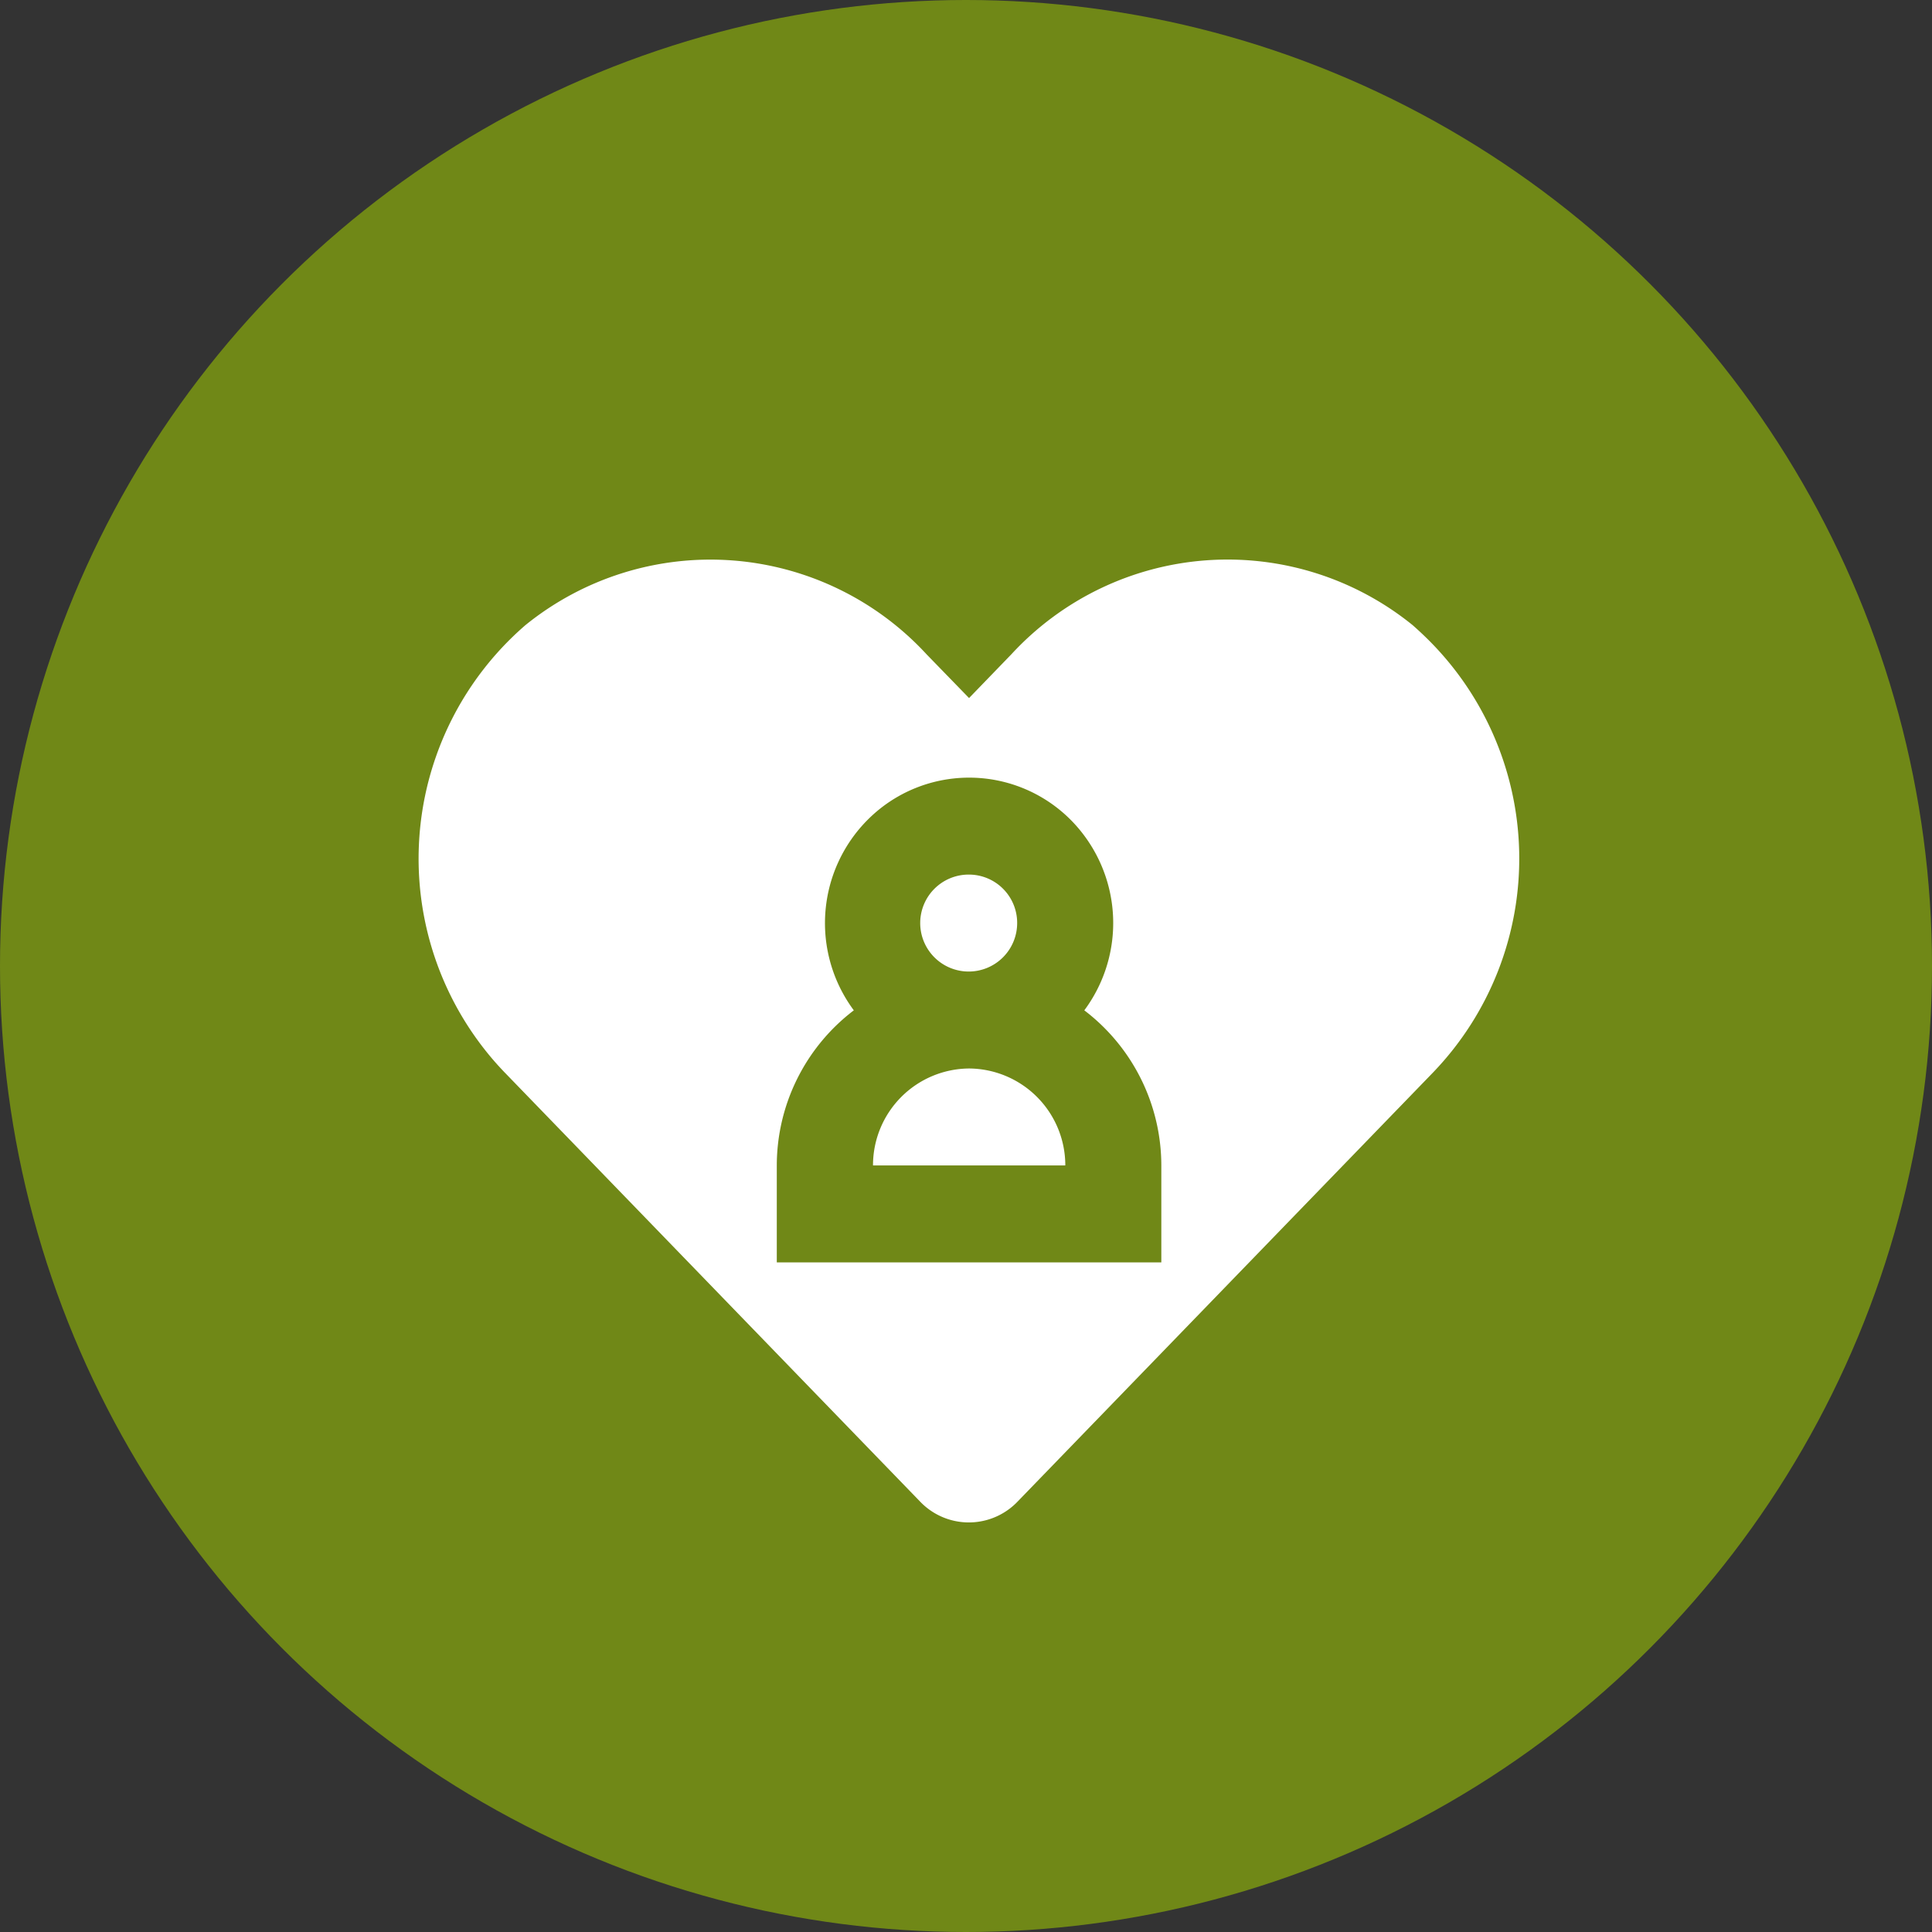 <svg xmlns="http://www.w3.org/2000/svg" width="120" height="120" viewBox="0 0 120 120">
  <rect x="0" y="0" width="120" height="120" fill="#333333" stroke="none"/>
  <g id="Group_1799" data-name="Group 1799" transform="translate(-213 -1994.606)">
    <circle id="Ellipse_159" data-name="Ellipse 159" cx="60" cy="60" r="60" transform="translate(213 1994.606)" fill="#708817"/>
    <path id="Icon_awesome-heart" data-name="Icon awesome-heart" d="M935.883,245.269a18.261,18.261,0,0,0-24.916,1.813l-2.63,2.72-2.634-2.711a18.26,18.26,0,0,0-24.916-1.822,19.173,19.173,0,0,0-1.976,27.043h0c.212.245.43.482.653.716L905.3,299.715a4.186,4.186,0,0,0,5.919.128c.044-.041.087-.086.128-.128l25.837-26.685a19.166,19.166,0,0,0-.573-27.092C936.377,245.713,936.134,245.489,935.883,245.269Z" transform="translate(-635.147 1788.161)" fill="#fff"/>
    <path id="Subtraction_14" data-name="Subtraction 14" d="M135.888,30.109H112V24.087a12.12,12.12,0,0,1,4.784-9.633,9.09,9.09,0,0,1,1.781-12.642A8.9,8.9,0,0,1,131.1,3.606a9.092,9.092,0,0,1,0,10.848,12.121,12.121,0,0,1,4.784,9.633v6.021Zm-11.94-12.043a6.014,6.014,0,0,0-5.972,6.022H129.92A6.017,6.017,0,0,0,123.948,18.066Zm-.005-12.044a3.011,3.011,0,1,0,2.987,3.012A3,3,0,0,0,123.943,6.022Z" transform="translate(149.248 2042.906)" fill="#708817" stroke="rgba(0,0,0,0)" stroke-miterlimit="10" stroke-width="1"/>
  </g>
</svg>
